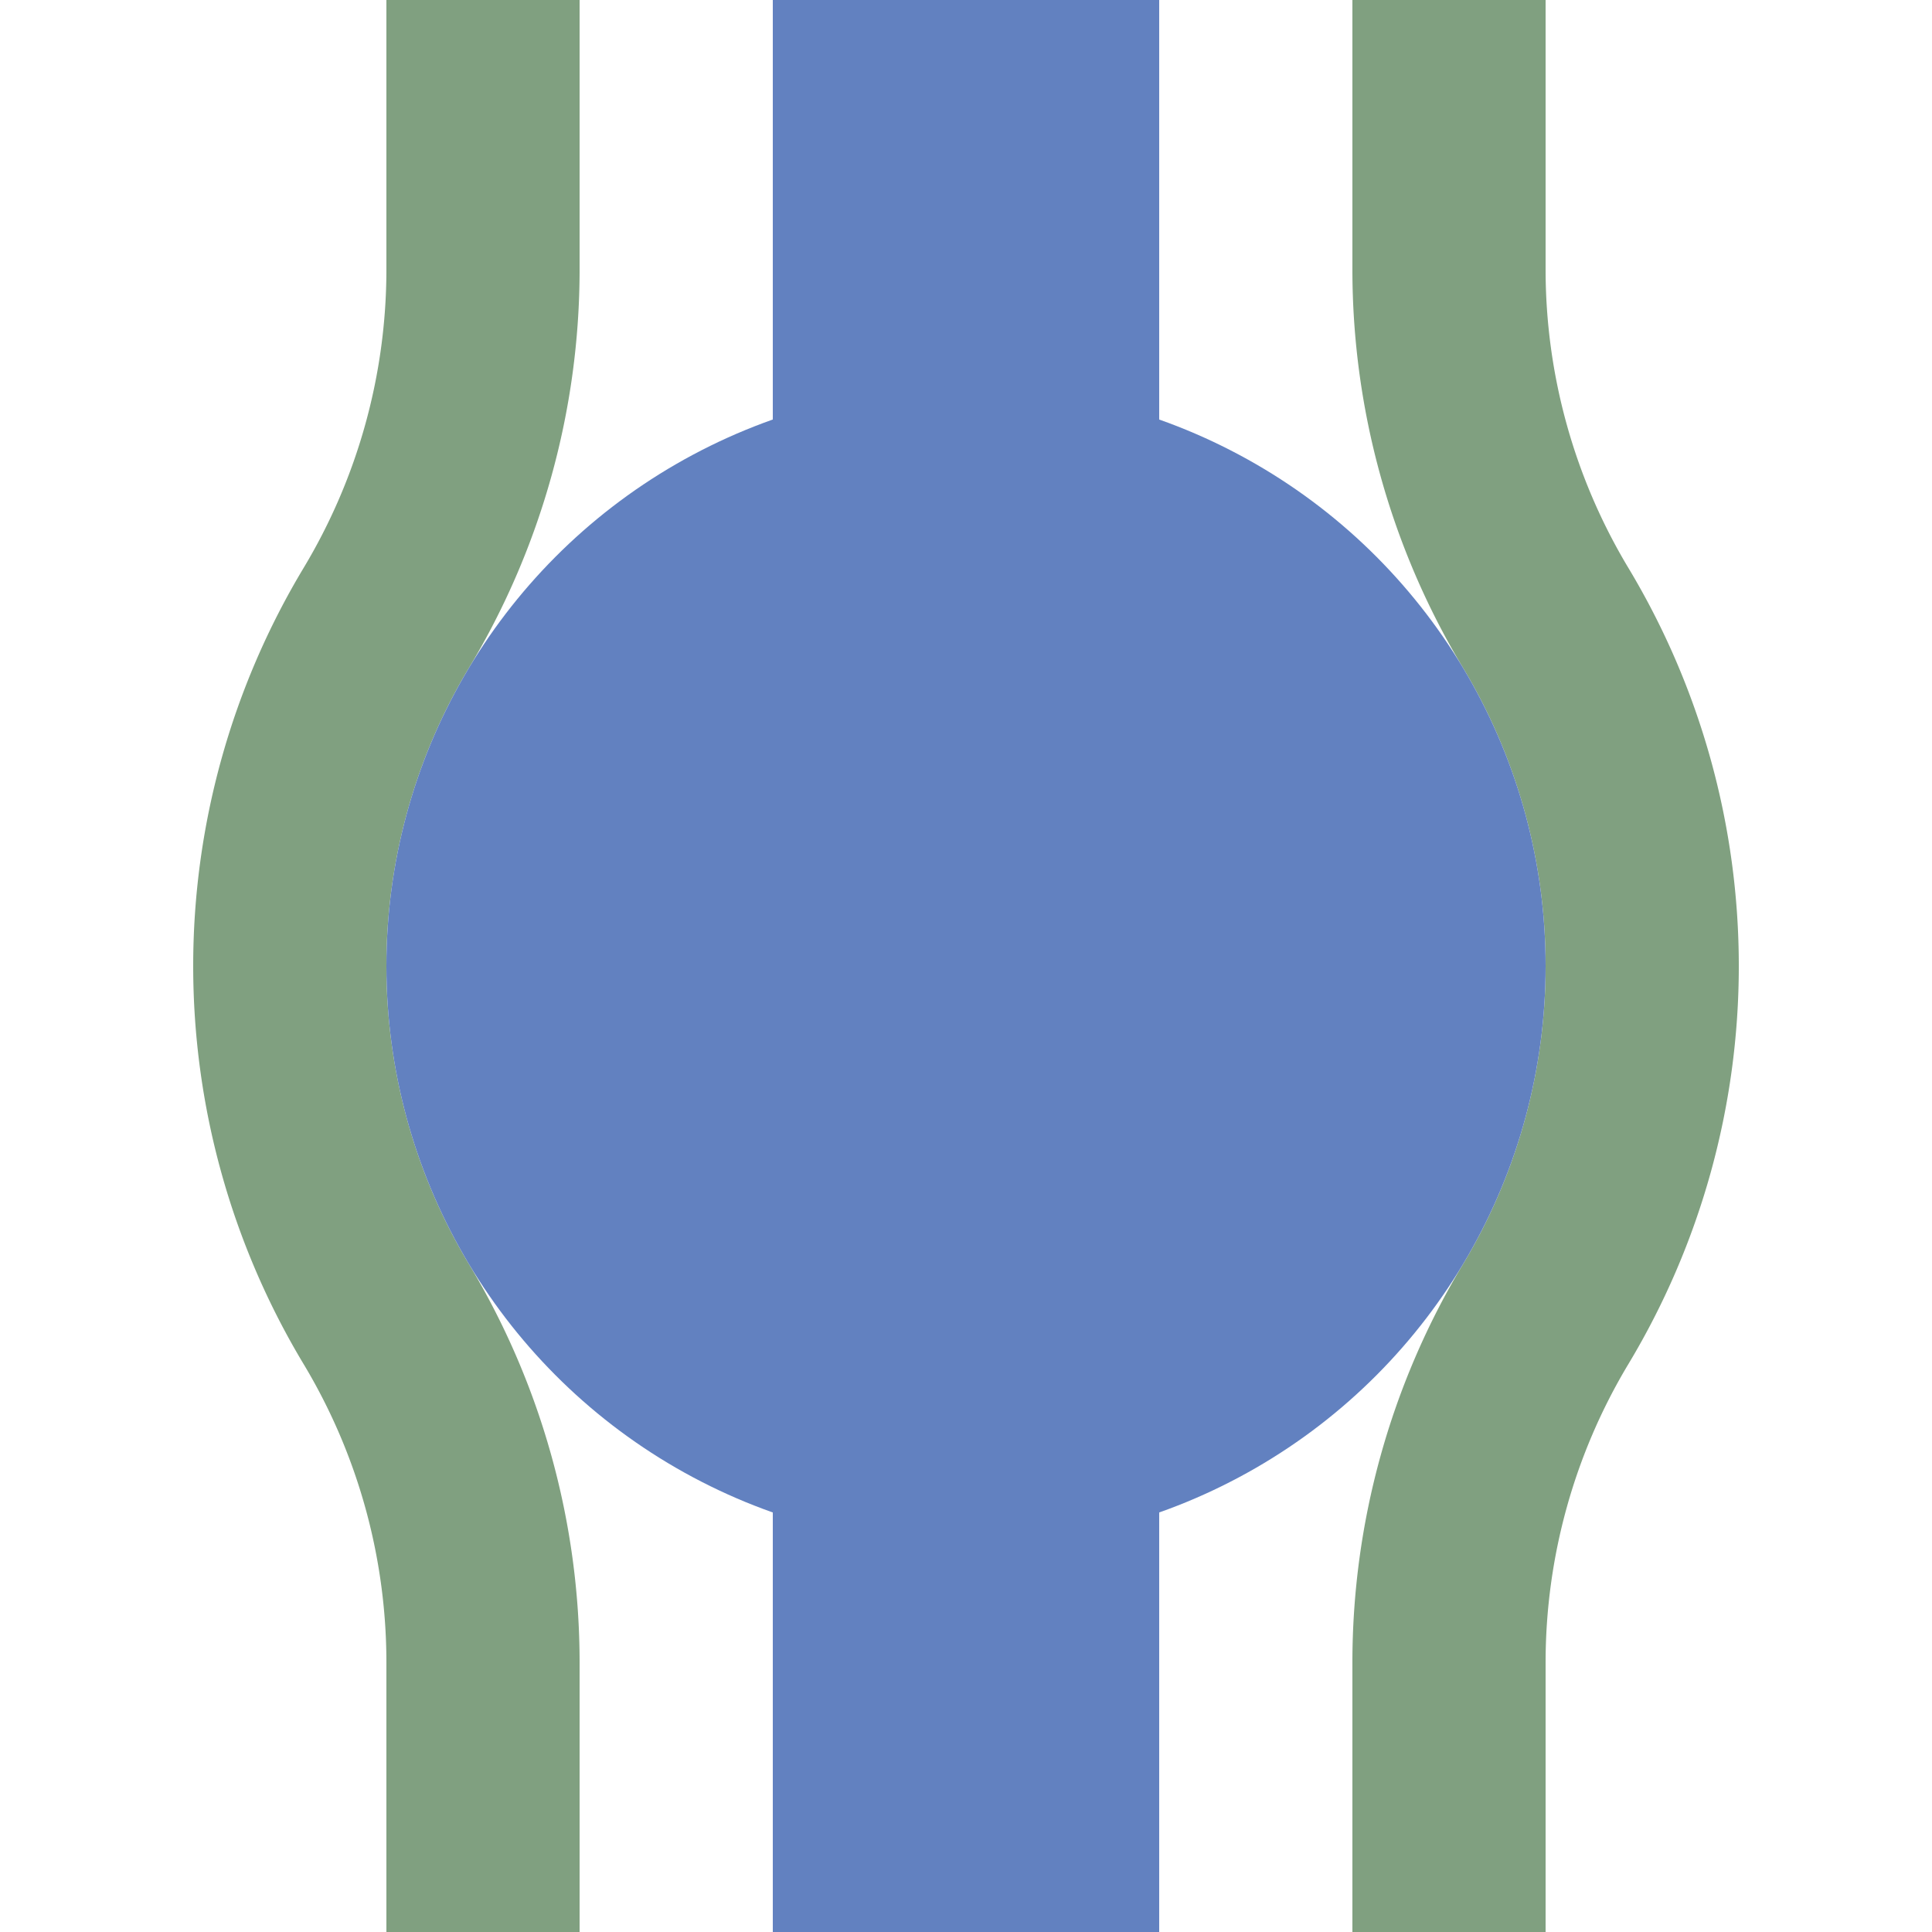 <?xml version="1.0" encoding="UTF-8"?>
<svg xmlns="http://www.w3.org/2000/svg" width="500" height="500">

<g fill="none">
 <path d="M 125,0 V 69.72 A 175,175 0 0 1 100,159.86 A 175,175 0 0 0 100,340.14 A 175,175 0 0 1 125,430.28 V 500          M 375,0 V 69.72 A 175,175 0 0 0 400,159.86 A 175,175 0 0 1 400,340.14 A 175,175 0 0 0 375,430.28 V 500" stroke="#80A080" stroke-width="50" />
 <path d="M 250,0 V 500" stroke="#6281C0" stroke-width="100"/>
 <circle cx="250" cy="250" r="150" fill="#6281C0"/>
</g>
</svg>